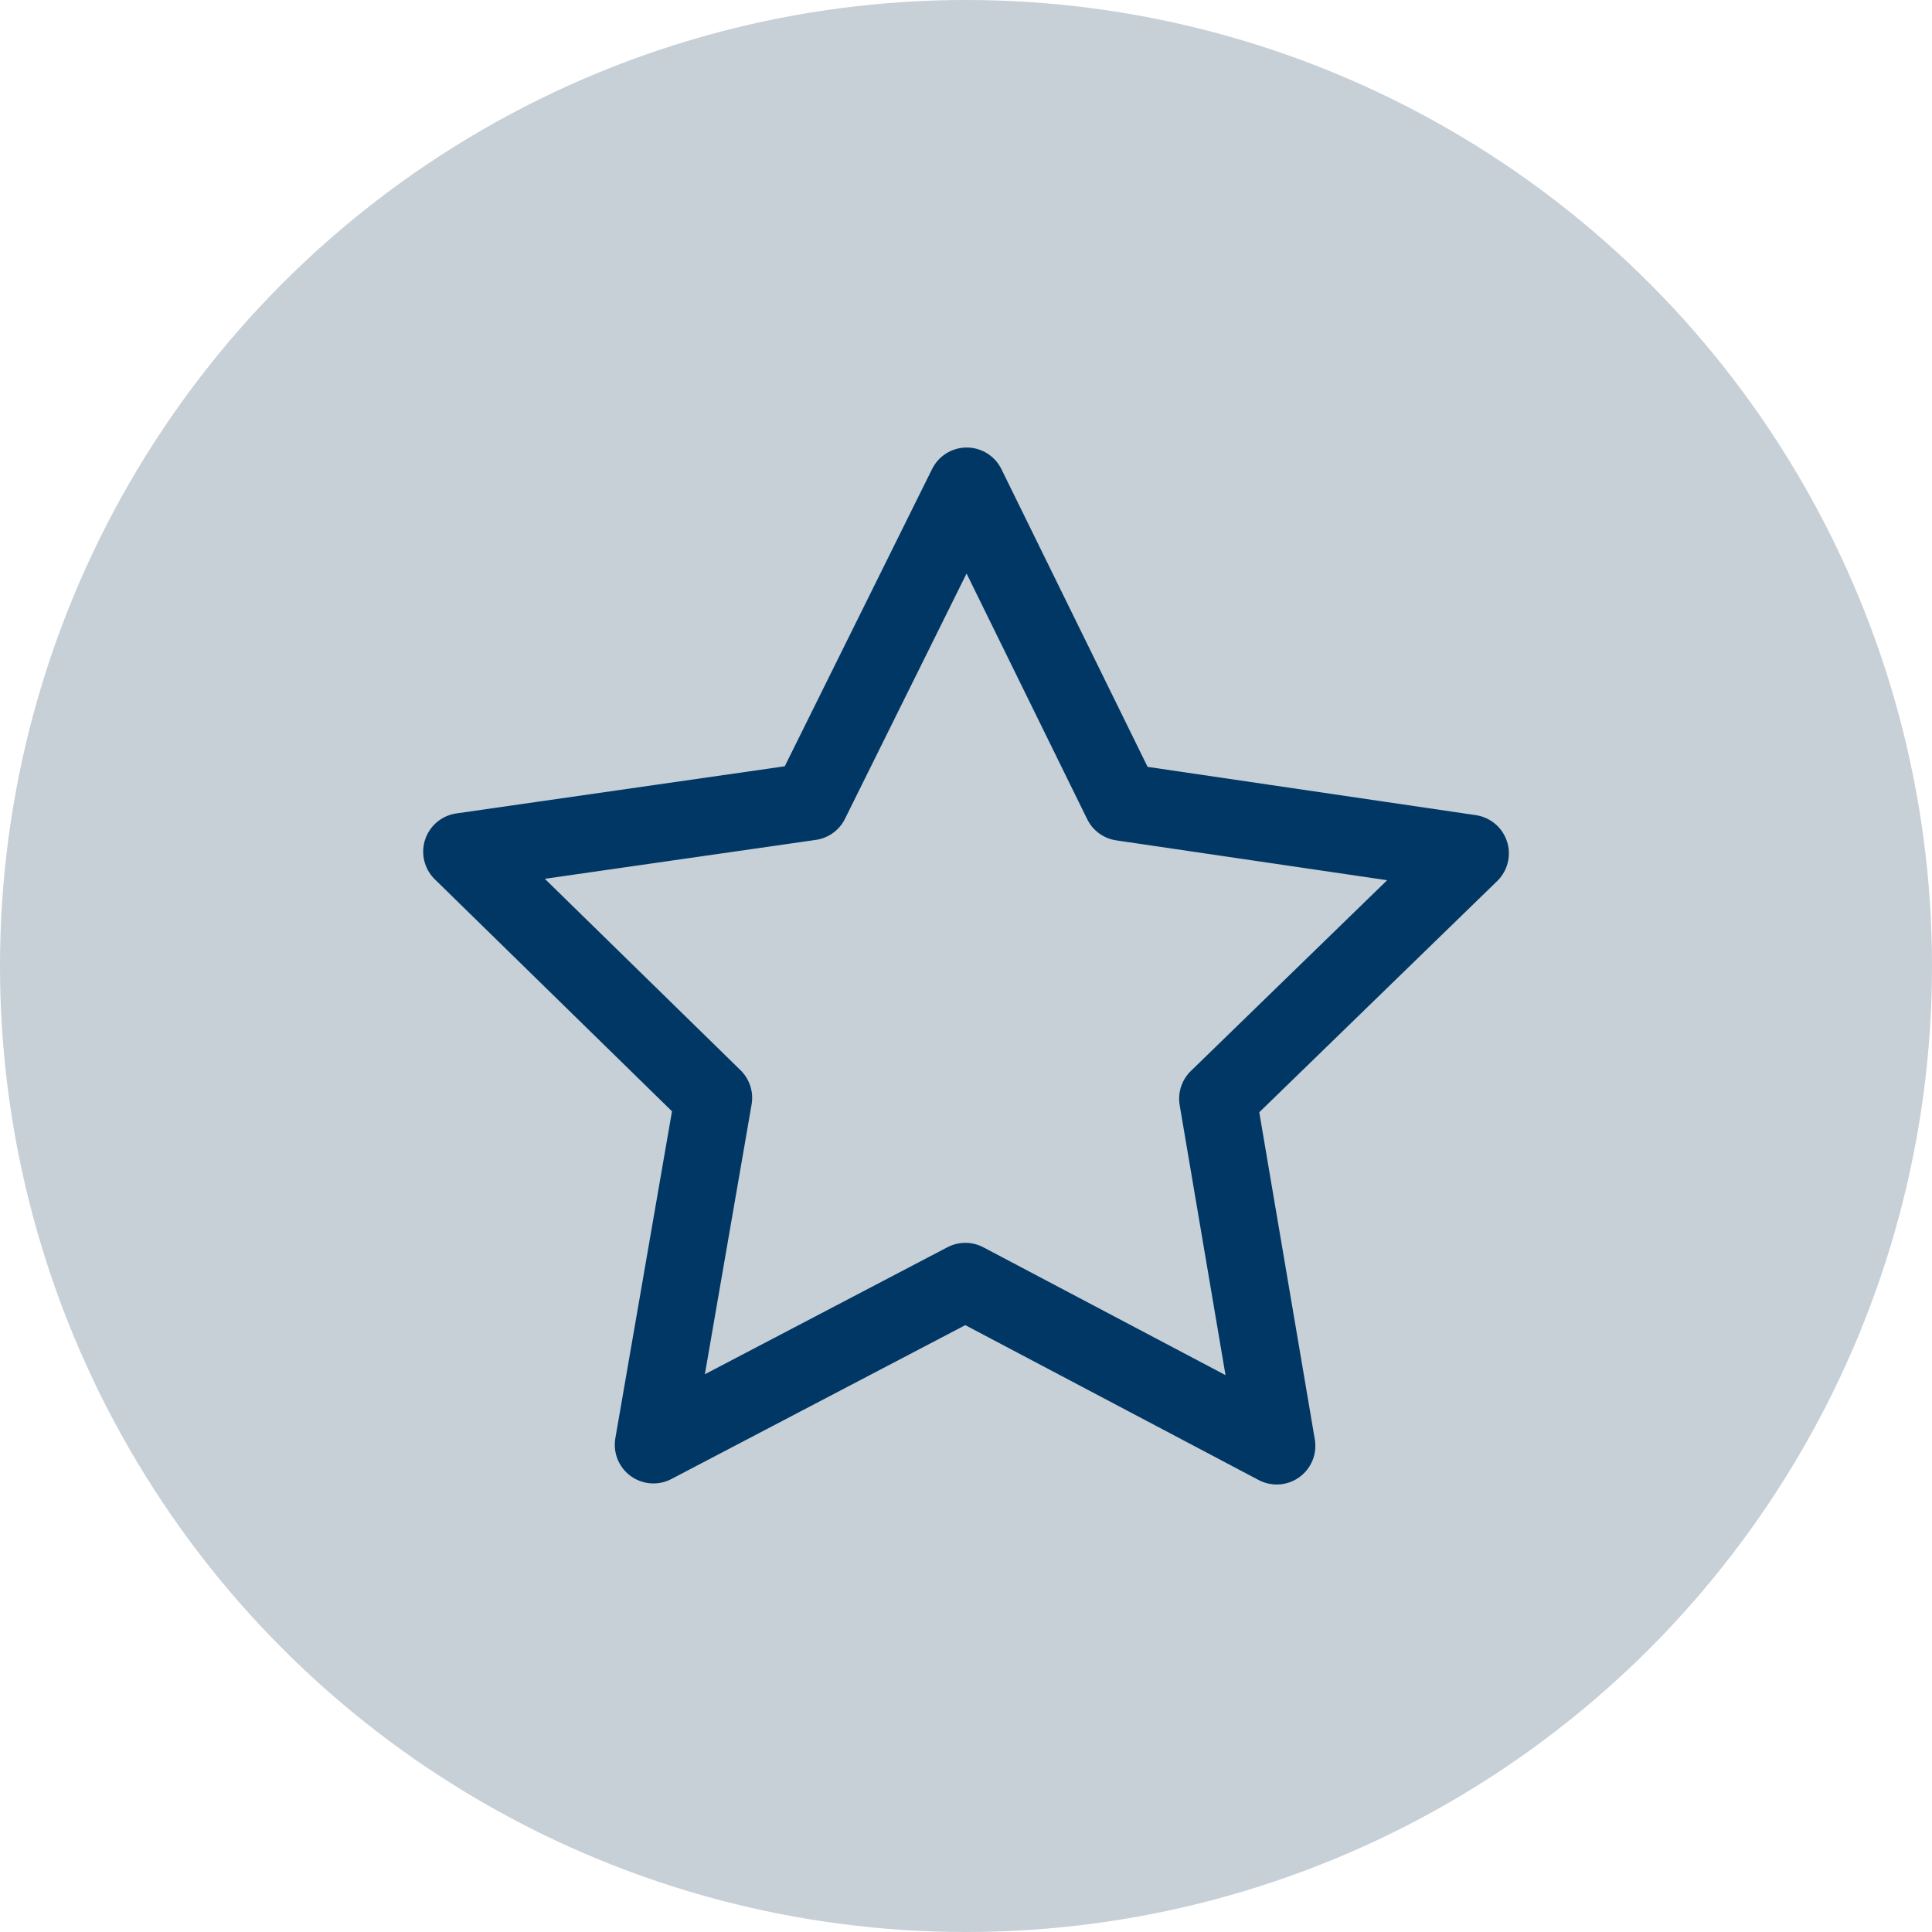 <svg xmlns="http://www.w3.org/2000/svg" width="75" height="75" viewBox="0 0 75 75">
  <g id="Gruppe_37" data-name="Gruppe 37" transform="translate(-919 -2688)">
    <circle id="Ellipse_13" data-name="Ellipse 13" cx="37.5" cy="37.5" r="37.5" transform="translate(919 2688)" fill="#c7cfd7"/>
    <path id="Pfad_42" data-name="Pfad 42" d="M-190.5,325.1l13.523,1.989-9.8,9.524,2.288,13.476-12.087-6.381-12.109,6.34,2.333-13.468-9.771-9.557,13.53-1.942,6.07-12.247Z" transform="translate(1153.051 2394.039)" fill="none" stroke="#003764" stroke-linecap="round" stroke-linejoin="round" stroke-width="3"/>
  </g>
</svg>
